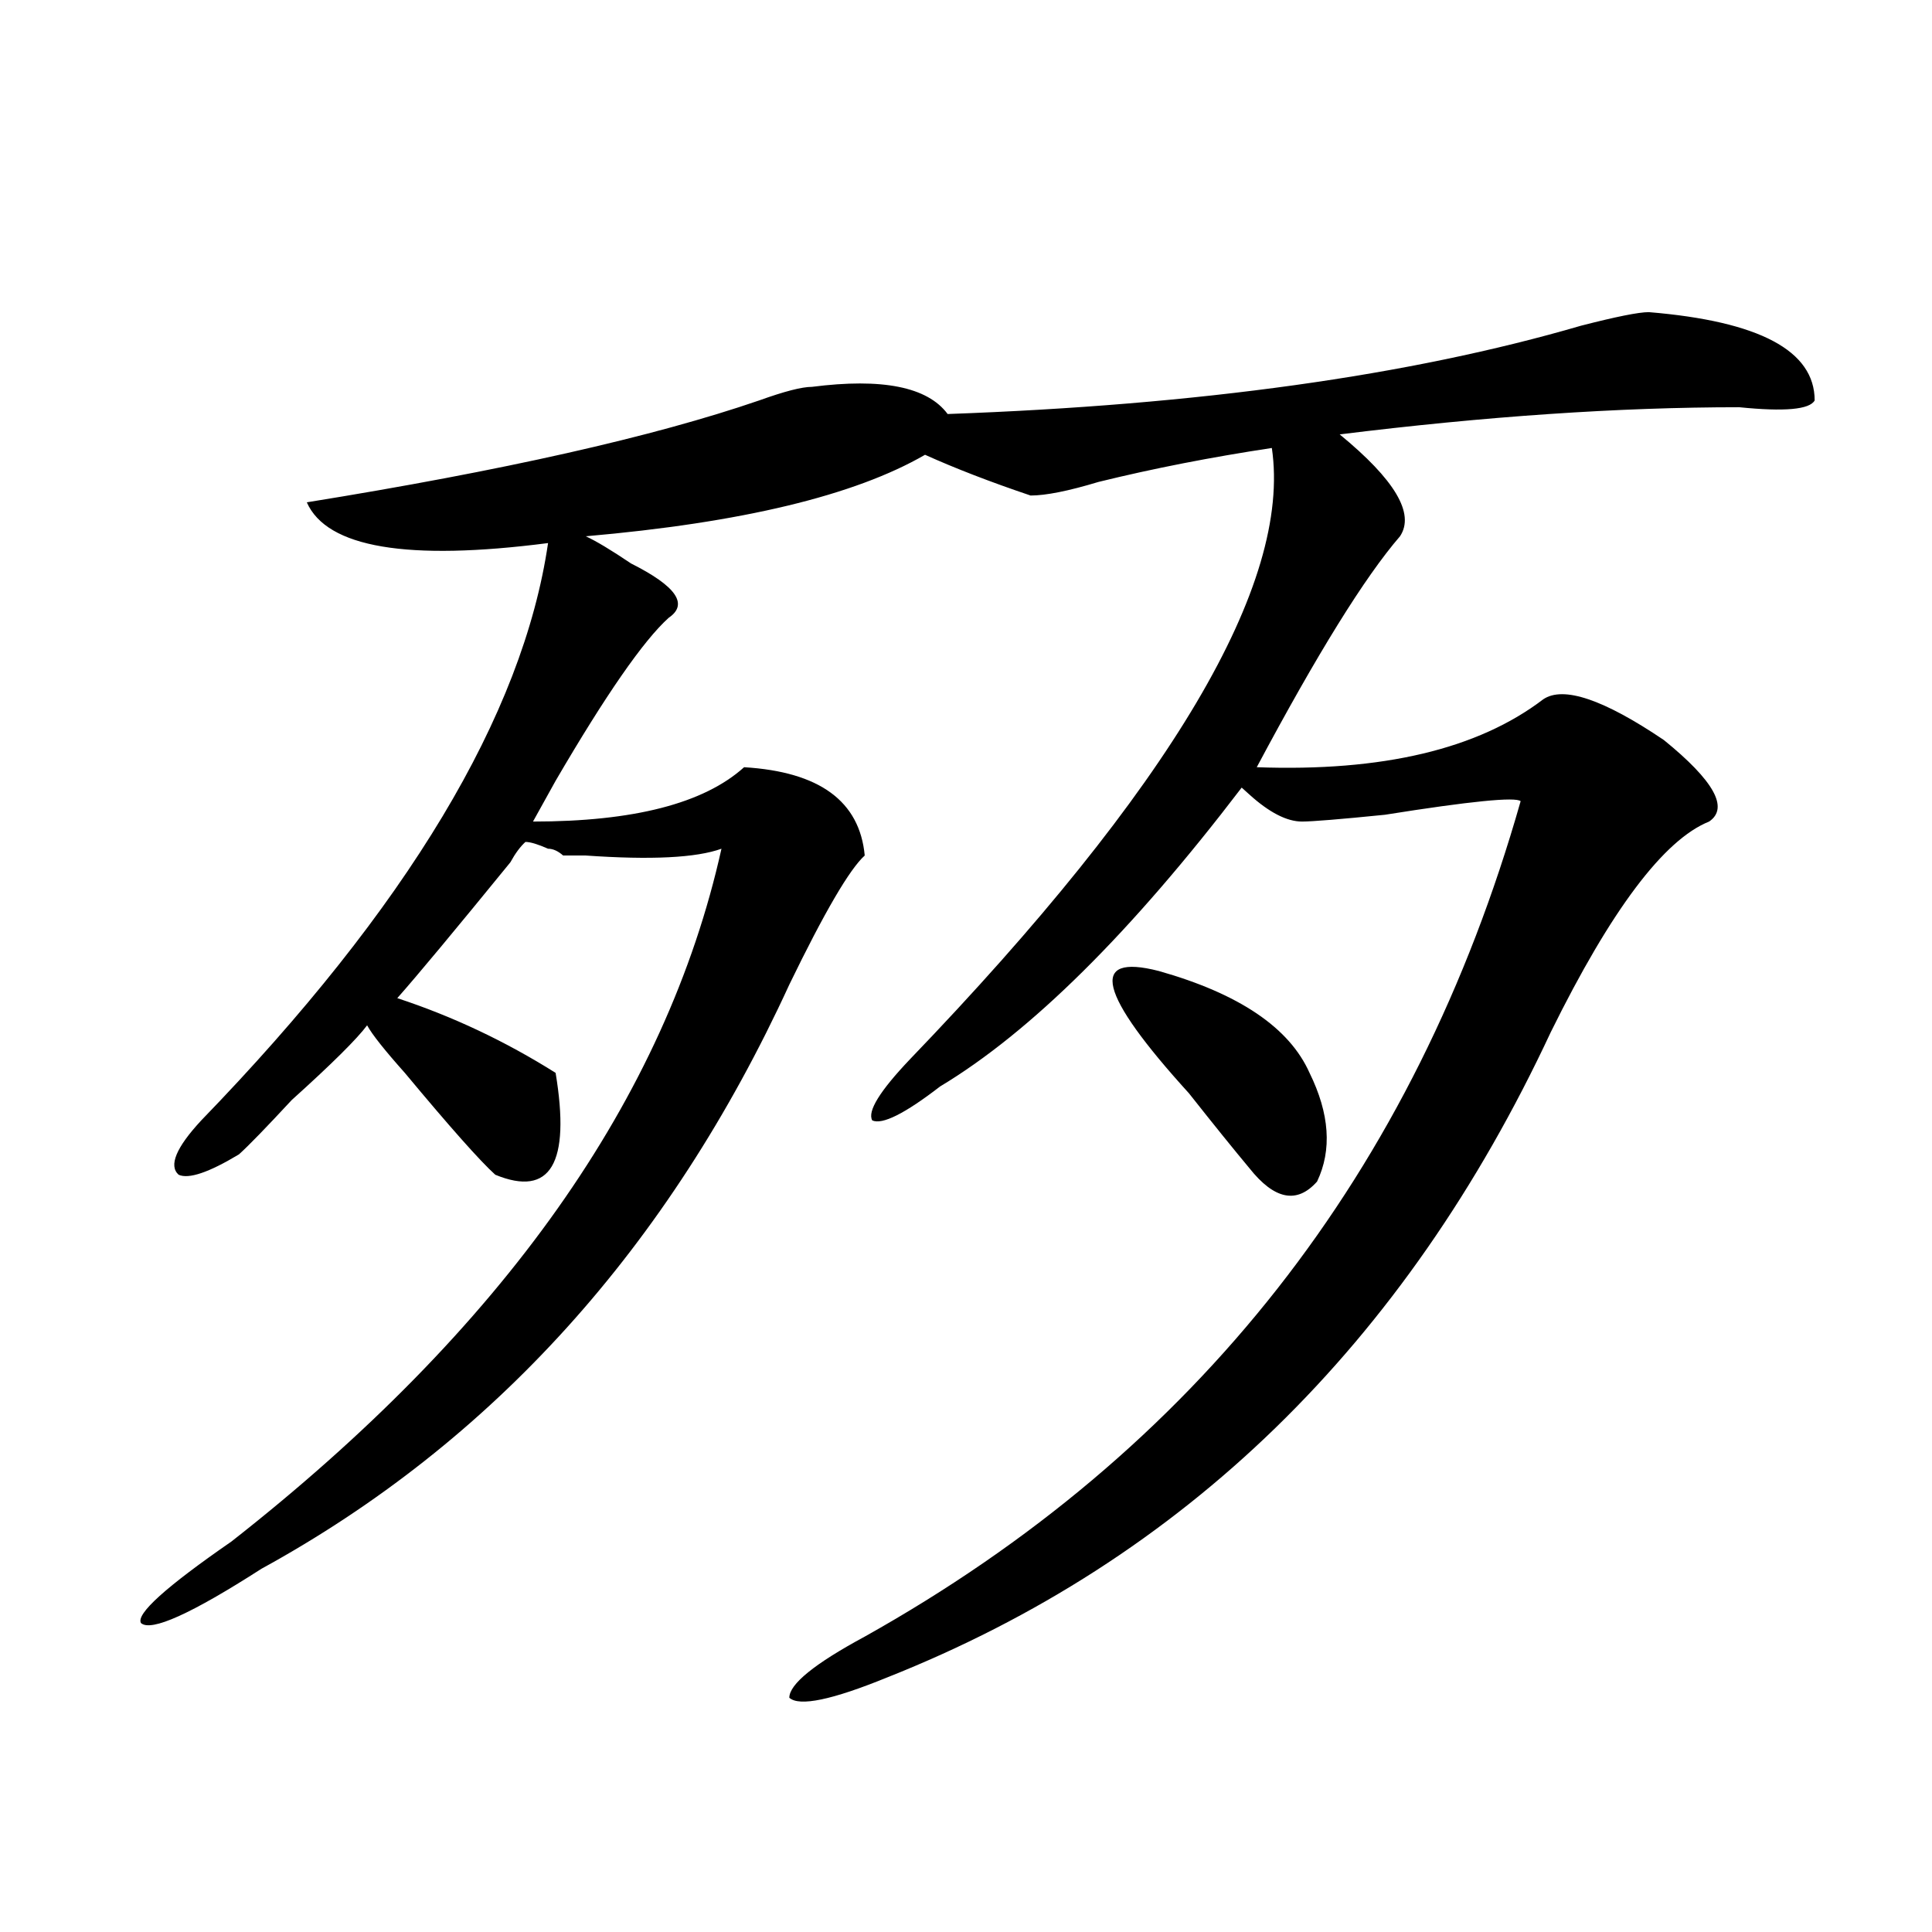 <?xml version="1.0" encoding="utf-8"?>
<!-- Generator: Adobe Illustrator 16.0.0, SVG Export Plug-In . SVG Version: 6.00 Build 0)  -->
<!DOCTYPE svg PUBLIC "-//W3C//DTD SVG 1.1//EN" "http://www.w3.org/Graphics/SVG/1.1/DTD/svg11.dtd">
<svg version="1.1" id="图层_1" xmlns="http://www.w3.org/2000/svg" xmlns:xlink="http://www.w3.org/1999/xlink" x="0px" y="0px"
	 width="1000px" height="1000px" viewBox="0 0 1000 1000" enable-background="new 0 0 1000 1000" xml:space="preserve">
<path d="M420.258,200.234c36.401-4.669,59.815,0,70.242,14.063c130.058-4.669,239.323-19.886,327.797-45.703
	c18.17-4.669,29.877-7.031,35.121-7.031c57.193,4.724,85.852,19.94,85.852,45.703c-2.622,4.724-15.609,5.878-39.023,3.516
	c-62.438,0-131.399,4.724-206.824,14.063c28.597,23.456,39.023,41.034,31.219,52.734c-18.231,21.094-42.926,60.974-74.145,119.531
	c64.998,2.362,114.448-9.339,148.289-35.156c10.365-7.031,31.219,0,62.438,21.094c25.975,21.094,33.779,35.156,23.414,42.188
	c-23.414,9.394-50.73,45.703-81.949,108.984c-75.486,161.719-189.935,273.065-343.406,333.984
	c-28.658,11.7-45.548,15.216-50.73,10.547c0-7.031,12.987-17.578,39.023-31.641c171.703-96.075,284.871-240.216,339.504-432.422
	c-2.622-2.308-26.036,0-70.242,7.031c-23.414,2.362-37.743,3.516-42.926,3.516c-7.805,0-16.951-4.669-27.316-14.063l-3.902-3.516
	c-57.255,75.036-109.266,126.563-156.094,154.688c-18.231,14.063-29.938,19.94-35.121,17.578
	c-2.622-4.669,3.902-15.216,19.512-31.641c135.24-140.625,197.678-246.094,187.313-316.406
	c-31.219,4.724-61.157,10.547-89.754,17.578c-15.609,4.724-27.316,7.031-35.121,7.031c-20.854-7.031-39.023-14.063-54.633-21.094
	c-36.463,21.094-94.998,35.156-175.605,42.188c5.183,2.362,12.987,7.031,23.414,14.063c23.414,11.755,29.877,21.094,19.512,28.125
	c-13.049,11.755-32.561,39.88-58.535,84.375c-5.244,9.394-9.146,16.425-11.707,21.094c52.011,0,88.412-9.339,109.266-28.125
	c39.023,2.362,59.815,17.578,62.438,45.703c-7.805,7.031-20.854,29.333-39.023,66.797
	c-62.438,135.956-153.533,236.755-273.164,302.344c-36.463,23.4-57.255,32.794-62.438,28.125
	c-2.622-4.725,12.987-18.787,46.828-42.188C260.262,687.753,344.771,568.222,373.43,439.297
	c-13.049,4.724-36.463,5.878-70.242,3.516c-5.244,0-9.146,0-11.707,0c-2.622-2.308-5.244-3.516-7.805-3.516
	c-5.244-2.308-9.146-3.516-11.707-3.516c-2.622,2.362-5.244,5.878-7.805,10.547c-28.658,35.156-48.17,58.612-58.535,70.313
	c28.597,9.394,55.913,22.302,81.949,38.672c7.805,46.911-2.622,64.489-31.219,52.734c-7.805-7.031-23.414-24.609-46.828-52.734
	c-10.427-11.7-16.951-19.886-19.512-24.609c-5.244,7.031-18.231,19.94-39.023,38.672c-13.049,14.063-22.134,23.456-27.316,28.125
	c-15.609,9.394-26.036,12.909-31.219,10.547c-5.244-4.669-1.342-14.063,11.707-28.125
	c106.644-110.138,166.459-209.729,179.508-298.828c-72.864,9.394-114.51,2.362-124.875-21.094
	c101.461-16.37,179.508-33.948,234.141-52.734C405.929,202.597,415.014,200.234,420.258,200.234z M599.766,502.578
	c41.584,11.755,67.62,29.333,78.047,52.734c10.365,21.094,11.707,39.88,3.902,56.25c-10.427,11.755-22.134,9.394-35.121-7.031
	c-7.805-9.339-18.231-22.247-31.219-38.672C568.547,514.333,563.303,493.239,599.766,502.578z"/>
</svg>
